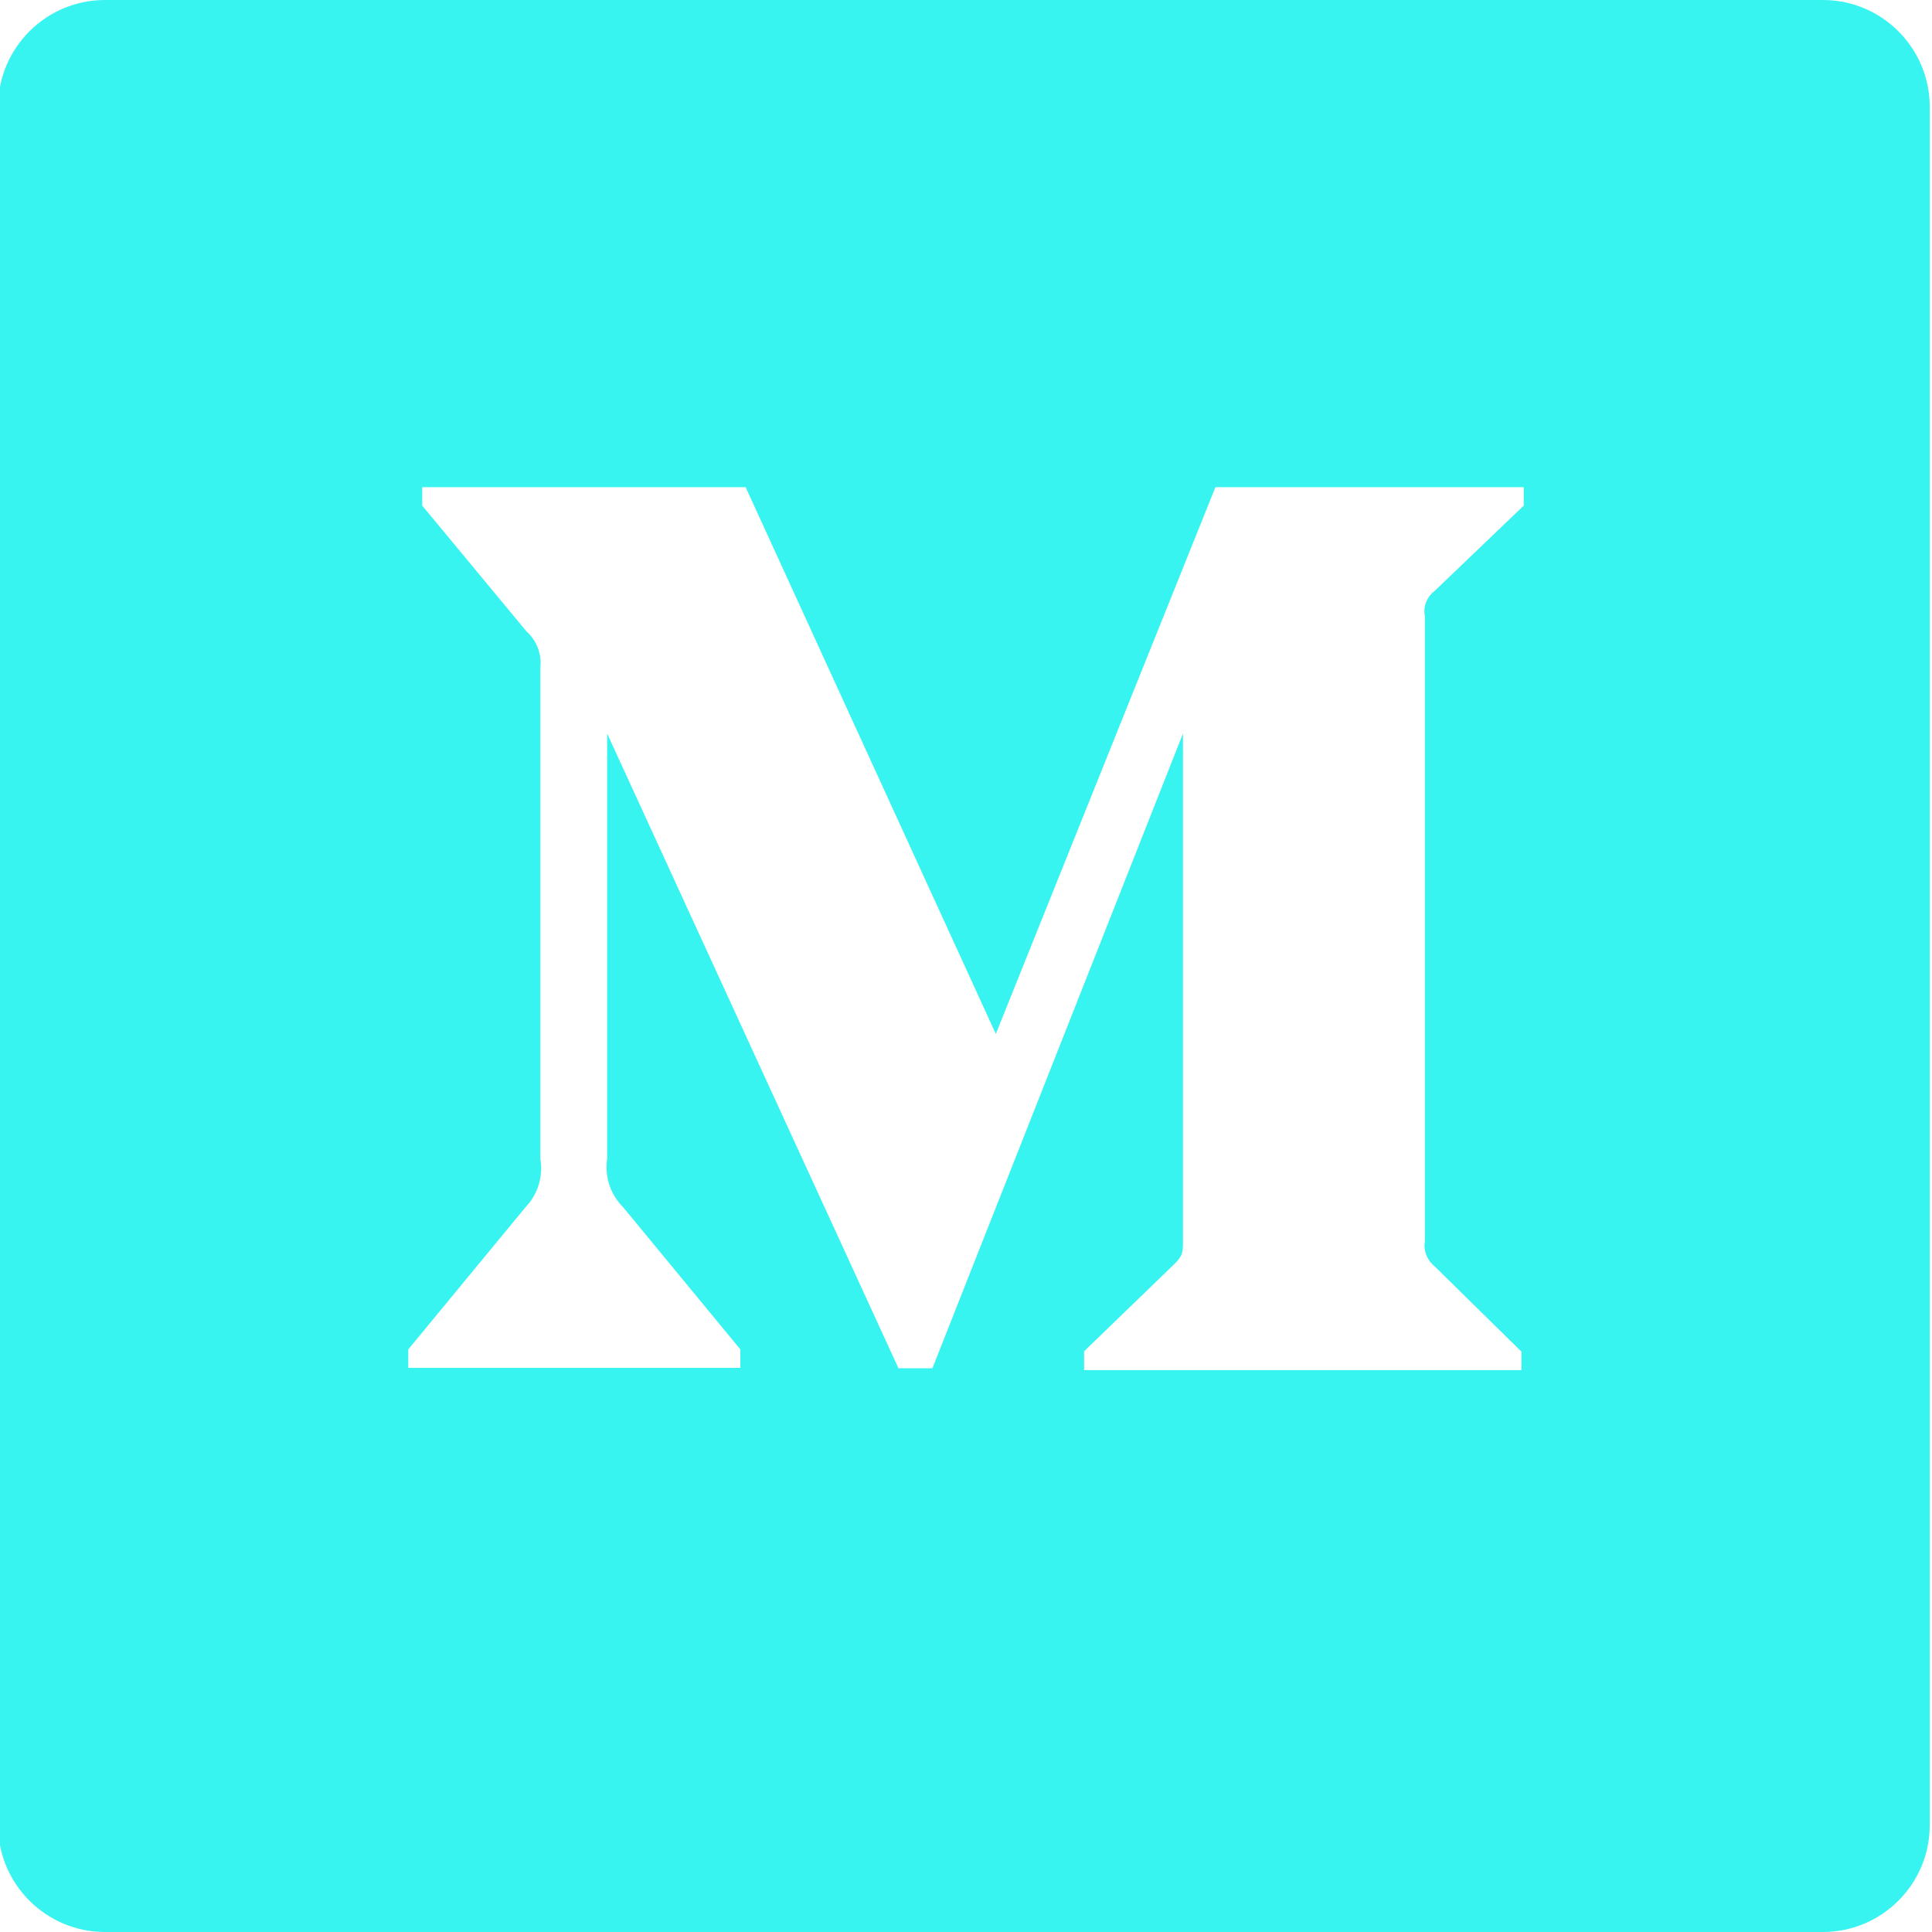 <?xml version="1.0" encoding="utf-8"?>
<!-- Generator: Adobe Illustrator 24.1.2, SVG Export Plug-In . SVG Version: 6.00 Build 0)  -->
<svg version="1.1" id="Bold" xmlns="http://www.w3.org/2000/svg" xmlns:xlink="http://www.w3.org/1999/xlink" x="0px" y="0px"
	 viewBox="0 0 512 512" style="enable-background:new 0 0 512 512;" xml:space="preserve">
<style type="text/css">
	.st0{fill:#38F4F1;}
</style>
<path class="st0" d="M483.1,0H27.8C12.2,0-0.5,12.7-0.5,28.3v455.4c0,15.6,12.7,28.3,28.3,28.3h455.3c15.6,0,28.3-12.7,28.3-28.3
	V28.3C511.4,12.7,498.7,0,483.1,0z M403.8,134l-23.6,22.6v0c-2,1.5-3.1,4.1-2.6,6.6V329c-0.4,2.5,0.6,5,2.6,6.6l23,22.6v4.9H287.3
	v-5l23.9-23.1c2.3-2.3,2.3-3,2.3-6.6v-134l-66.4,168.2h-9l-77.2-168.2v112.7c-0.7,4.8,0.9,9.5,4.3,12.9l31,37.6v4.9h-88v-4.9
	l31-37.6c3.3-3.4,4.8-8.2,4-12.9V176.9c0.4-3.6-1-7.2-3.7-9.6L111.9,134v-4.9h85.7L263.9,274l58.2-144.9h81.7V134z"/>
</svg>
